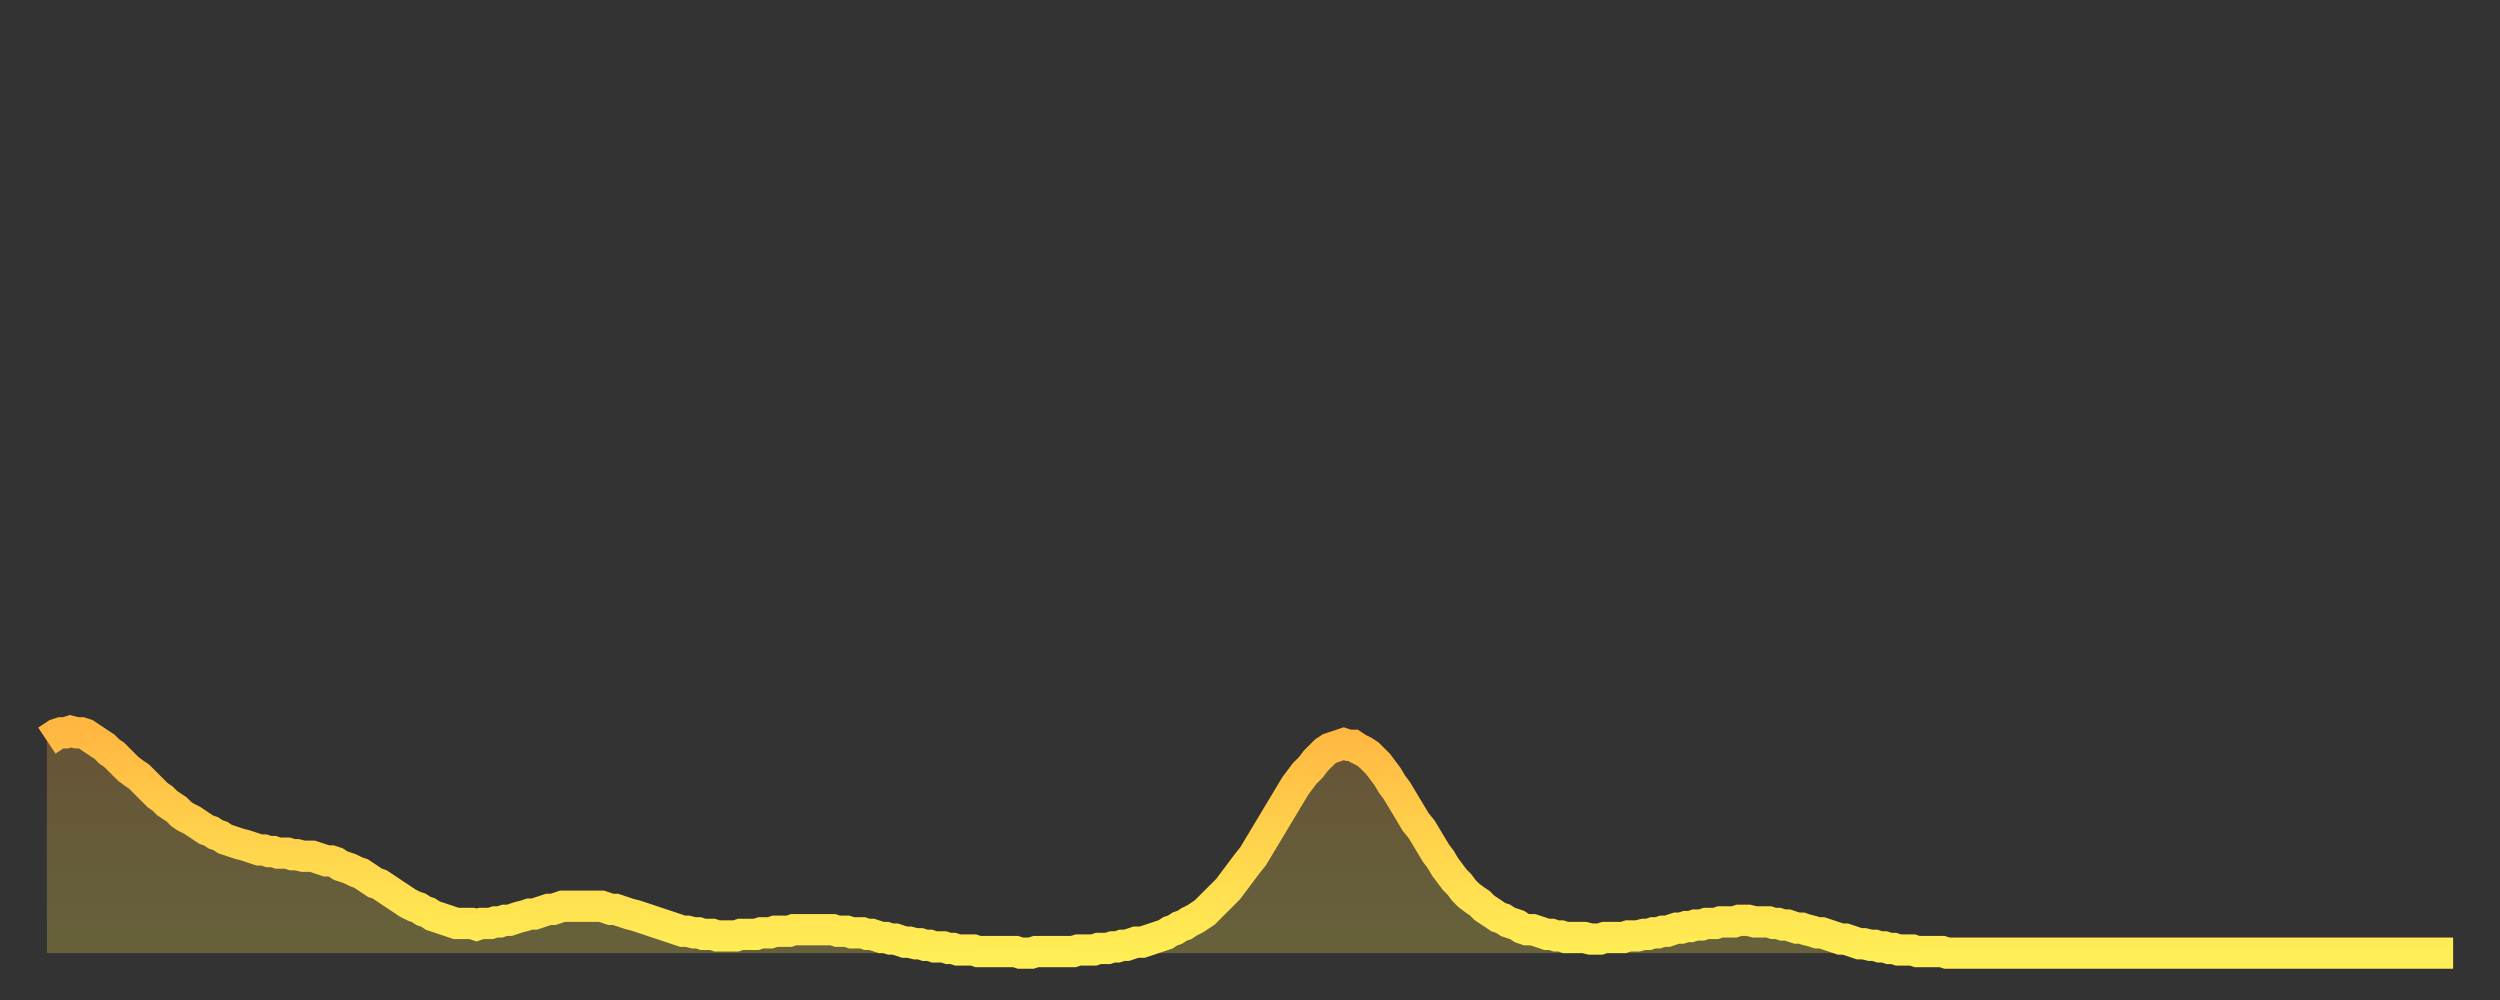 <?xml version="1.0" encoding="utf-8" ?>
<svg baseProfile="full" height="64" version="1.1" width="160" xmlns="http://www.w3.org/2000/svg" xmlns:ev="http://www.w3.org/2001/xml-events" xmlns:xlink="http://www.w3.org/1999/xlink"><rect width="100%" height="100%" fill="#333333" stroke="none"/><defs><linearGradient id="id999488" x1="0" x2="0" y1="0" y2="1"><stop offset="0%" stop-color="#ffb742" /><stop offset="50%" stop-color="#ffd34c" /><stop offset="100%" stop-color="#ffee55" /></linearGradient></defs><g transform="translate(3,3)"><g><path d="M 0.0 44.4 0.3 44.2 0.6 44.0 0.9 43.9 1.2 43.9 1.5 43.8 1.9 43.9 2.2 43.9 2.5 44.0 2.8 44.2 3.1 44.4 3.4 44.6 3.7 44.8 4.0 45.1 4.3 45.3 4.6 45.6 4.9 45.9 5.2 46.2 5.6 46.5 5.9 46.7 6.2 47.0 6.5 47.3 6.8 47.6 7.1 47.9 7.4 48.1 7.7 48.4 8.0 48.6 8.3 48.8 8.6 49.1 8.9 49.3 9.3 49.5 9.6 49.7 9.9 49.9 10.2 50.1 10.5 50.2 10.8 50.4 11.1 50.5 11.4 50.7 11.7 50.8 12.0 50.9 12.3 51.0 12.7 51.1 13.0 51.2 13.3 51.3 13.6 51.4 13.9 51.4 14.2 51.5 14.5 51.5 14.8 51.6 15.1 51.6 15.4 51.6 15.7 51.7 16.0 51.7 16.4 51.8 16.7 51.8 17.0 51.8 17.3 51.9 17.6 52.0 17.9 52.1 18.2 52.1 18.5 52.2 18.8 52.4 19.1 52.5 19.4 52.6 19.8 52.8 20.1 52.9 20.4 53.1 20.7 53.3 21.0 53.5 21.3 53.6 21.6 53.8 21.9 54.0 22.2 54.2 22.5 54.4 22.8 54.6 23.1 54.8 23.5 55.0 23.8 55.1 24.1 55.3 24.4 55.4 24.7 55.6 25.0 55.7 25.3 55.8 25.6 55.9 25.9 56.0 26.2 56.1 26.5 56.1 26.8 56.1 27.2 56.1 27.5 56.2 27.8 56.1 28.1 56.1 28.4 56.1 28.7 56.0 29.0 56.0 29.3 55.9 29.6 55.9 29.9 55.8 30.2 55.7 30.6 55.6 30.9 55.5 31.2 55.5 31.5 55.4 31.8 55.3 32.1 55.2 32.4 55.2 32.7 55.1 33.0 55.0 33.3 55.0 33.6 55.0 33.9 55.0 34.3 55.0 34.6 55.0 34.9 55.0 35.2 55.0 35.5 55.0 35.8 55.1 36.1 55.2 36.4 55.2 36.7 55.3 37.0 55.4 37.3 55.5 37.7 55.6 38.0 55.7 38.3 55.8 38.6 55.9 38.9 56.0 39.2 56.1 39.5 56.2 39.8 56.3 40.1 56.4 40.4 56.5 40.7 56.6 41.0 56.6 41.4 56.7 41.7 56.7 42.0 56.8 42.3 56.8 42.6 56.8 42.9 56.9 43.2 56.9 43.5 56.9 43.8 56.9 44.1 56.9 44.4 56.8 44.7 56.8 45.1 56.8 45.4 56.8 45.7 56.7 46.0 56.7 46.3 56.7 46.6 56.6 46.9 56.6 47.2 56.6 47.5 56.6 47.8 56.5 48.1 56.5 48.5 56.5 48.8 56.5 49.1 56.5 49.4 56.5 49.7 56.5 50.0 56.5 50.3 56.5 50.6 56.6 50.9 56.6 51.2 56.6 51.5 56.7 51.8 56.7 52.2 56.7 52.5 56.8 52.8 56.8 53.1 56.9 53.4 57.0 53.7 57.0 54.0 57.1 54.3 57.1 54.6 57.2 54.9 57.3 55.2 57.3 55.6 57.4 55.9 57.4 56.2 57.5 56.5 57.5 56.8 57.6 57.1 57.6 57.4 57.6 57.7 57.7 58.0 57.7 58.3 57.8 58.6 57.8 58.9 57.8 59.3 57.8 59.6 57.9 59.9 57.9 60.2 57.9 60.5 57.9 60.8 57.9 61.1 57.9 61.4 57.9 61.7 57.9 62.0 57.9 62.3 58.0 62.6 58.0 63.0 58.0 63.3 57.9 63.6 57.9 63.9 57.9 64.2 57.9 64.5 57.9 64.8 57.9 65.1 57.9 65.4 57.9 65.7 57.9 66.0 57.8 66.4 57.8 66.7 57.8 67.0 57.8 67.3 57.7 67.6 57.7 67.9 57.7 68.2 57.6 68.5 57.6 68.8 57.5 69.1 57.5 69.4 57.4 69.7 57.3 70.1 57.3 70.4 57.2 70.7 57.1 71.0 57.0 71.3 56.9 71.6 56.8 71.9 56.6 72.2 56.5 72.5 56.3 72.8 56.2 73.1 56.0 73.5 55.8 73.8 55.6 74.1 55.4 74.4 55.1 74.7 54.8 75.0 54.5 75.3 54.2 75.6 53.9 75.9 53.5 76.2 53.1 76.5 52.7 76.8 52.3 77.2 51.8 77.5 51.3 77.8 50.8 78.1 50.3 78.4 49.8 78.7 49.3 79.0 48.8 79.3 48.3 79.6 47.8 79.9 47.3 80.2 46.9 80.5 46.5 80.9 46.1 81.2 45.7 81.5 45.4 81.8 45.1 82.1 44.9 82.4 44.8 82.7 44.7 83.0 44.6 83.3 44.7 83.6 44.7 83.9 44.9 84.3 45.1 84.6 45.3 84.9 45.6 85.2 45.9 85.5 46.3 85.8 46.7 86.1 47.2 86.4 47.6 86.7 48.1 87.0 48.6 87.3 49.1 87.6 49.6 88.0 50.1 88.3 50.6 88.6 51.1 88.9 51.6 89.2 52.0 89.5 52.5 89.8 52.9 90.1 53.3 90.4 53.6 90.7 54.0 91.0 54.3 91.4 54.6 91.7 54.8 92.0 55.1 92.3 55.3 92.6 55.5 92.9 55.7 93.2 55.8 93.5 56.0 93.8 56.1 94.1 56.2 94.4 56.4 94.7 56.5 95.1 56.5 95.4 56.6 95.7 56.7 96.0 56.8 96.3 56.8 96.6 56.9 96.9 56.9 97.2 57.0 97.5 57.0 97.8 57.0 98.1 57.0 98.4 57.0 98.8 57.1 99.1 57.1 99.4 57.1 99.7 57.0 100.0 57.0 100.3 57.0 100.6 57.0 100.9 57.0 101.2 56.9 101.5 56.9 101.8 56.9 102.2 56.8 102.5 56.8 102.8 56.7 103.1 56.7 103.4 56.6 103.7 56.6 104.0 56.5 104.3 56.4 104.6 56.4 104.9 56.3 105.2 56.3 105.5 56.2 105.9 56.2 106.2 56.1 106.5 56.1 106.8 56.1 107.1 56.0 107.4 56.0 107.7 56.0 108.0 56.0 108.3 55.9 108.6 55.9 108.9 55.9 109.3 56.0 109.6 56.0 109.9 56.0 110.2 56.0 110.5 56.1 110.8 56.1 111.1 56.2 111.4 56.2 111.7 56.3 112.0 56.4 112.3 56.4 112.6 56.5 113.0 56.6 113.3 56.7 113.6 56.7 113.9 56.8 114.2 56.9 114.5 57.0 114.8 57.1 115.1 57.1 115.4 57.2 115.7 57.3 116.0 57.4 116.3 57.4 116.7 57.5 117.0 57.5 117.3 57.6 117.6 57.6 117.9 57.7 118.2 57.7 118.5 57.8 118.8 57.8 119.1 57.8 119.4 57.8 119.7 57.9 120.1 57.9 120.4 57.9 120.7 57.9 121.0 57.9 121.3 57.9 121.6 58.0 121.9 58.0 122.2 58.0 122.5 58.0 122.8 58.0 123.1 58.0 123.4 58.0 123.8 58.0 124.1 58.0 124.4 58.0 124.7 58.0 125.0 58.0 125.3 58.0 125.6 58.0 125.9 58.0 126.2 58.0 126.5 58.0 126.8 58.0 127.2 58.0 127.5 58.0 127.8 58.0 128.1 58.0 128.4 58.0 128.7 58.0 129.0 58.0 129.3 58.0 129.6 58.0 129.9 58.0 130.2 58.0 130.5 58.0 130.9 58.0 131.2 58.0 131.5 58.0 131.8 58.0 132.1 58.0 132.4 58.0 132.7 58.0 133.0 58.0 133.3 58.0 133.6 58.0 133.9 58.0 134.2 58.0 134.6 58.0 134.9 58.0 135.2 58.0 135.5 58.0 135.8 58.0 136.1 58.0 136.4 58.0 136.7 58.0 137.0 58.0 137.3 58.0 137.6 58.0 138.0 58.0 138.3 58.0 138.6 58.0 138.9 58.0 139.2 58.0 139.5 58.0 139.8 58.0 140.1 58.0 140.4 58.0 140.7 58.0 141.0 58.0 141.3 58.0 141.7 58.0 142.0 58.0 142.3 58.0 142.6 58.0 142.9 58.0 143.2 58.0 143.5 58.0 143.8 58.0 144.1 58.0 144.4 58.0 144.7 58.0 145.1 58.0 145.4 58.0 145.7 58.0 146.0 58.0 146.3 58.0 146.6 58.0 146.9 58.0 147.2 58.0 147.5 58.0 147.8 58.0 148.1 58.0 148.4 58.0 148.8 58.0 149.1 58.0 149.4 58.0 149.7 58.0 150.0 58.0 150.3 58.0 150.6 58.0 150.9 58.0 151.2 58.0 151.5 58.0 151.8 58.0 152.1 58.0 152.5 58.0 152.8 58.0 153.1 58.0 153.4 58.0 153.7 58.0 154.0 58.0" fill="none" id="graph-curve" opacity="1" stroke="url(#id999488)" stroke-width="2" /><path d="M 0 58 L 0.0 44.4 0.3 44.2 0.6 44.0 0.9 43.9 1.2 43.9 1.5 43.8 1.9 43.9 2.2 43.9 2.5 44.0 2.8 44.2 3.1 44.4 3.4 44.6 3.7 44.8 4.0 45.1 4.3 45.3 4.6 45.6 4.9 45.9 5.2 46.2 5.6 46.5 5.9 46.7 6.2 47.0 6.5 47.3 6.8 47.6 7.1 47.9 7.4 48.1 7.7 48.4 8.0 48.6 8.3 48.8 8.6 49.1 8.9 49.3 9.3 49.5 9.6 49.7 9.9 49.9 10.2 50.1 10.5 50.2 10.8 50.4 11.1 50.5 11.4 50.7 11.7 50.8 12.0 50.9 12.3 51.0 12.7 51.1 13.0 51.2 13.3 51.3 13.6 51.4 13.9 51.4 14.2 51.5 14.5 51.5 14.8 51.6 15.1 51.6 15.4 51.6 15.7 51.7 16.0 51.7 16.4 51.8 16.7 51.8 17.0 51.8 17.3 51.9 17.6 52.0 17.9 52.1 18.2 52.1 18.5 52.2 18.8 52.4 19.1 52.5 19.4 52.6 19.8 52.8 20.1 52.9 20.4 53.1 20.7 53.3 21.0 53.5 21.3 53.6 21.6 53.8 21.9 54.0 22.2 54.2 22.5 54.4 22.8 54.6 23.1 54.8 23.5 55.0 23.8 55.1 24.1 55.3 24.4 55.4 24.7 55.6 25.0 55.7 25.3 55.8 25.6 55.9 25.9 56.0 26.2 56.1 26.5 56.1 26.8 56.1 27.2 56.1 27.5 56.2 27.8 56.1 28.1 56.1 28.4 56.1 28.7 56.0 29.0 56.0 29.3 55.9 29.6 55.9 29.9 55.8 30.2 55.7 30.6 55.6 30.9 55.5 31.2 55.5 31.5 55.4 31.8 55.3 32.1 55.2 32.4 55.2 32.7 55.1 33.0 55.0 33.3 55.0 33.6 55.0 33.9 55.0 34.3 55.0 34.6 55.0 34.9 55.0 35.2 55.0 35.5 55.0 35.8 55.1 36.1 55.2 36.4 55.2 36.7 55.3 37.0 55.4 37.3 55.5 37.7 55.6 38.0 55.7 38.3 55.8 38.6 55.9 38.9 56.0 39.2 56.1 39.5 56.2 39.8 56.3 40.1 56.4 40.4 56.5 40.7 56.6 41.0 56.6 41.4 56.7 41.7 56.7 42.0 56.8 42.3 56.8 42.6 56.8 42.9 56.9 43.2 56.9 43.5 56.9 43.8 56.9 44.1 56.9 44.4 56.8 44.7 56.8 45.1 56.8 45.4 56.8 45.7 56.7 46.0 56.7 46.3 56.7 46.6 56.6 46.9 56.6 47.2 56.6 47.5 56.6 47.8 56.5 48.1 56.5 48.5 56.5 48.8 56.5 49.1 56.5 49.4 56.5 49.7 56.5 50.0 56.5 50.3 56.5 50.6 56.6 50.9 56.6 51.2 56.6 51.5 56.7 51.8 56.7 52.2 56.7 52.5 56.8 52.8 56.8 53.1 56.9 53.4 57.0 53.7 57.0 54.0 57.1 54.3 57.1 54.6 57.2 54.9 57.3 55.2 57.3 55.6 57.4 55.9 57.4 56.2 57.5 56.5 57.5 56.8 57.6 57.1 57.6 57.4 57.6 57.7 57.7 58.0 57.7 58.3 57.8 58.6 57.8 58.9 57.8 59.3 57.8 59.6 57.9 59.9 57.9 60.2 57.9 60.5 57.9 60.8 57.9 61.1 57.9 61.4 57.9 61.7 57.9 62.0 57.9 62.3 58.0 62.6 58.0 63.0 58.0 63.3 57.9 63.6 57.9 63.9 57.9 64.2 57.9 64.5 57.9 64.8 57.9 65.1 57.9 65.4 57.9 65.7 57.9 66.0 57.8 66.4 57.8 66.7 57.8 67.0 57.8 67.3 57.7 67.6 57.7 67.9 57.7 68.2 57.6 68.5 57.6 68.8 57.5 69.1 57.5 69.4 57.4 69.7 57.3 70.1 57.3 70.4 57.2 70.7 57.1 71.0 57.0 71.3 56.9 71.6 56.8 71.9 56.6 72.2 56.5 72.5 56.3 72.8 56.2 73.1 56.0 73.5 55.8 73.8 55.6 74.1 55.4 74.4 55.1 74.7 54.8 75.0 54.5 75.3 54.2 75.6 53.9 75.9 53.5 76.2 53.1 76.5 52.7 76.8 52.3 77.2 51.8 77.5 51.3 77.8 50.8 78.1 50.3 78.4 49.8 78.7 49.3 79.0 48.8 79.3 48.3 79.6 47.8 79.9 47.3 80.2 46.9 80.5 46.5 80.9 46.1 81.2 45.7 81.5 45.4 81.8 45.1 82.1 44.9 82.4 44.8 82.7 44.7 83.0 44.6 83.3 44.7 83.6 44.7 83.9 44.9 84.3 45.1 84.6 45.3 84.9 45.6 85.2 45.9 85.5 46.3 85.8 46.7 86.1 47.2 86.4 47.6 86.7 48.1 87.0 48.6 87.3 49.1 87.6 49.6 88.0 50.1 88.3 50.6 88.6 51.1 88.9 51.6 89.2 52.0 89.5 52.5 89.8 52.9 90.1 53.3 90.4 53.6 90.7 54.0 91.0 54.3 91.4 54.6 91.7 54.8 92.0 55.1 92.3 55.3 92.6 55.5 92.9 55.7 93.2 55.8 93.5 56.0 93.8 56.1 94.1 56.2 94.4 56.4 94.7 56.5 95.1 56.5 95.4 56.6 95.7 56.7 96.0 56.8 96.3 56.8 96.6 56.9 96.9 56.9 97.2 57.0 97.5 57.0 97.8 57.0 98.1 57.0 98.4 57.0 98.8 57.1 99.1 57.1 99.4 57.1 99.7 57.0 100.0 57.0 100.3 57.0 100.6 57.0 100.9 57.0 101.2 56.9 101.5 56.9 101.8 56.9 102.2 56.8 102.5 56.8 102.8 56.7 103.1 56.7 103.4 56.6 103.7 56.6 104.0 56.5 104.3 56.4 104.6 56.4 104.9 56.3 105.2 56.3 105.5 56.2 105.9 56.2 106.2 56.1 106.5 56.1 106.8 56.1 107.1 56.0 107.4 56.0 107.7 56.0 108.0 56.0 108.3 55.9 108.6 55.9 108.9 55.9 109.3 56.0 109.6 56.0 109.9 56.0 110.2 56.0 110.5 56.1 110.8 56.1 111.1 56.2 111.4 56.2 111.7 56.3 112.0 56.4 112.3 56.4 112.6 56.5 113.0 56.6 113.3 56.7 113.6 56.7 113.9 56.8 114.2 56.9 114.5 57.0 114.8 57.1 115.1 57.1 115.4 57.2 115.7 57.3 116.0 57.4 116.3 57.4 116.7 57.5 117.0 57.5 117.3 57.6 117.6 57.6 117.9 57.7 118.2 57.7 118.5 57.8 118.8 57.8 119.1 57.8 119.4 57.8 119.7 57.9 120.1 57.9 120.4 57.9 120.7 57.9 121.0 57.9 121.3 57.9 121.6 58.0 121.9 58.0 122.2 58.0 122.5 58.0 122.8 58.0 123.1 58.0 123.4 58.0 123.8 58.0 124.1 58.0 124.4 58.0 124.7 58.0 125.0 58.0 125.3 58.0 125.6 58.0 125.9 58.0 126.2 58.0 126.5 58.0 126.8 58.0 127.2 58.0 127.5 58.0 127.8 58.0 128.1 58.0 128.4 58.0 128.7 58.0 129.0 58.0 129.3 58.0 129.6 58.0 129.9 58.0 130.2 58.0 130.5 58.0 130.9 58.0 131.2 58.0 131.5 58.0 131.8 58.0 132.1 58.0 132.4 58.0 132.7 58.0 133.0 58.0 133.3 58.0 133.6 58.0 133.9 58.0 134.2 58.0 134.6 58.0 134.9 58.0 135.2 58.0 135.5 58.0 135.8 58.0 136.1 58.0 136.4 58.0 136.7 58.0 137.0 58.0 137.3 58.0 137.6 58.0 138.0 58.0 138.3 58.0 138.6 58.0 138.9 58.0 139.2 58.0 139.5 58.0 139.8 58.0 140.1 58.0 140.4 58.0 140.7 58.0 141.0 58.0 141.3 58.0 141.7 58.0 142.0 58.0 142.3 58.0 142.6 58.0 142.9 58.0 143.2 58.0 143.5 58.0 143.8 58.0 144.1 58.0 144.4 58.0 144.7 58.0 145.1 58.0 145.4 58.0 145.7 58.0 146.0 58.0 146.3 58.0 146.6 58.0 146.9 58.0 147.2 58.0 147.5 58.0 147.8 58.0 148.1 58.0 148.4 58.0 148.8 58.0 149.1 58.0 149.4 58.0 149.7 58.0 150.0 58.0 150.3 58.0 150.6 58.0 150.9 58.0 151.2 58.0 151.5 58.0 151.8 58.0 152.1 58.0 152.5 58.0 152.8 58.0 153.1 58.0 153.4 58.0 153.7 58.0 154.0 58.0 154 58" fill="url(#id999488)" fill-opacity=".25" id="graph-shadow" /></g></g></svg>